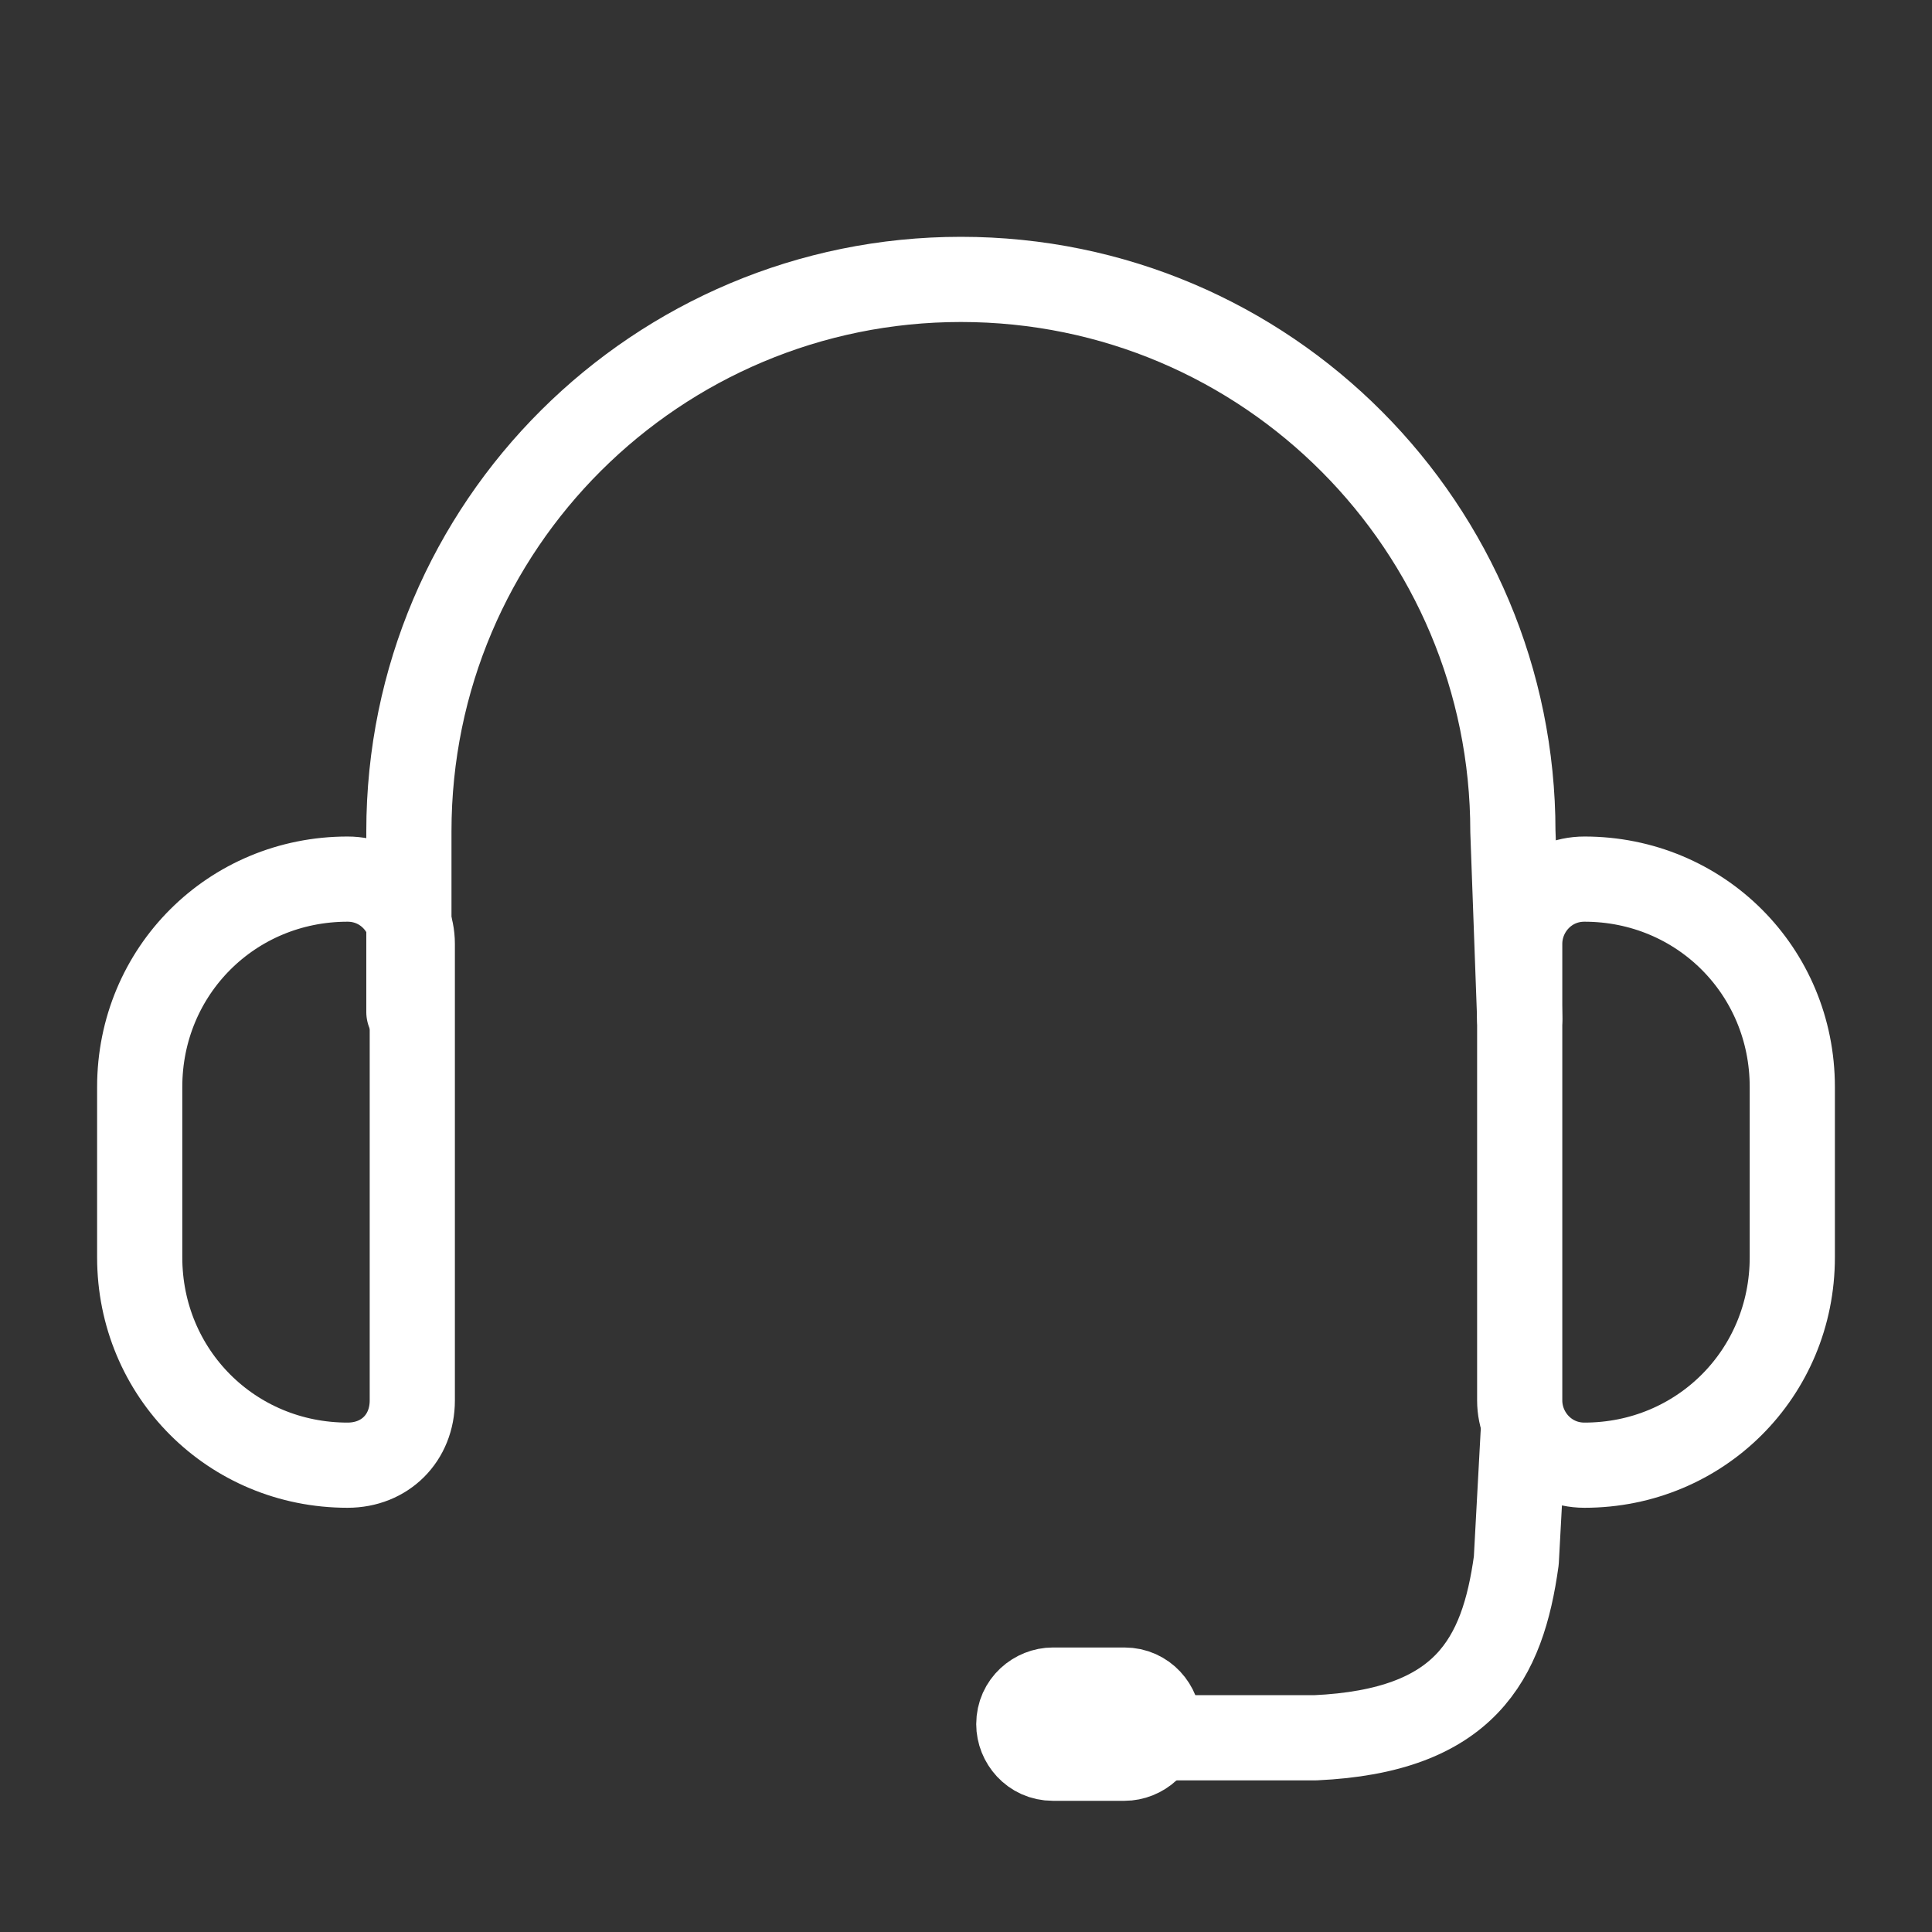 <?xml version="1.0" encoding="utf-8"?>
<!-- Generator: Adobe Illustrator 22.1.0, SVG Export Plug-In . SVG Version: 6.00 Build 0)  -->
<svg version="1.1" id="Capa_1" xmlns="http://www.w3.org/2000/svg" xmlns:xlink="http://www.w3.org/1999/xlink" x="0px" y="0px"
	 viewBox="0 0 56.7 56.7" style="enable-background:new 0 0 56.7 56.7;" xml:space="preserve">
<rect x="0" y="0" width="56.7" height="56.7" fill="#333333" stroke="none"/>
<style type="text/css">
	.st0{fill:#FFFFFF;stroke:#FFFFFF;stroke-width:2.5;stroke-linecap:round;stroke-linejoin:round;stroke-miterlimit:10;}
	.st1{fill:none;}
	.st2{fill:none;stroke:#FFFFFF;stroke-width:2.5;stroke-linecap:round;stroke-linejoin:round;stroke-miterlimit:10;}
</style>
<g>
	<path class="st0" d="M33,51.6h-2.1c-0.6,0-1-0.5-1-1l0,0c0-0.6,0.5-1,1-1H33c0.6,0,1,0.5,1,1l0,0C34,51.2,33.5,51.6,33,51.6z"/>
	<g>
		<g id="Layer_x0020_1_1_">
			<rect class="st1" width="56.7" height="56.7"/>
		</g>
		<path class="st2" d="M46.5,25.8L46.5,25.8c3.4,0,6.1,2.7,6.1,6.1v5c0,3.4-2.7,6.1-6.1,6.1l0,0c-1.1,0-1.9-0.9-1.9-1.9V27.7
			C44.6,26.7,45.4,25.8,46.5,25.8z"/>
		<path class="st2" d="M10.2,43L10.2,43c-3.4,0-6.1-2.7-6.1-6.1v-5c0-3.4,2.7-6.1,6.1-6.1l0,0c1.1,0,1.9,0.9,1.9,1.9v13.4
			C12.1,42.2,11.3,43,10.2,43z"/>
		<path class="st2" d="M12,29.7v-5.3c0-9,7.3-16.2,16.2-16.2l0,0c9,0,16.2,7.3,16.2,16.2l0.2,5.5"/>
		<path class="st2" d="M44.7,42.1l-0.2,3.7c-0.4,2.9-1.5,5-5.9,5.2h-8.4"/>
	</g>
</g>
</svg>
